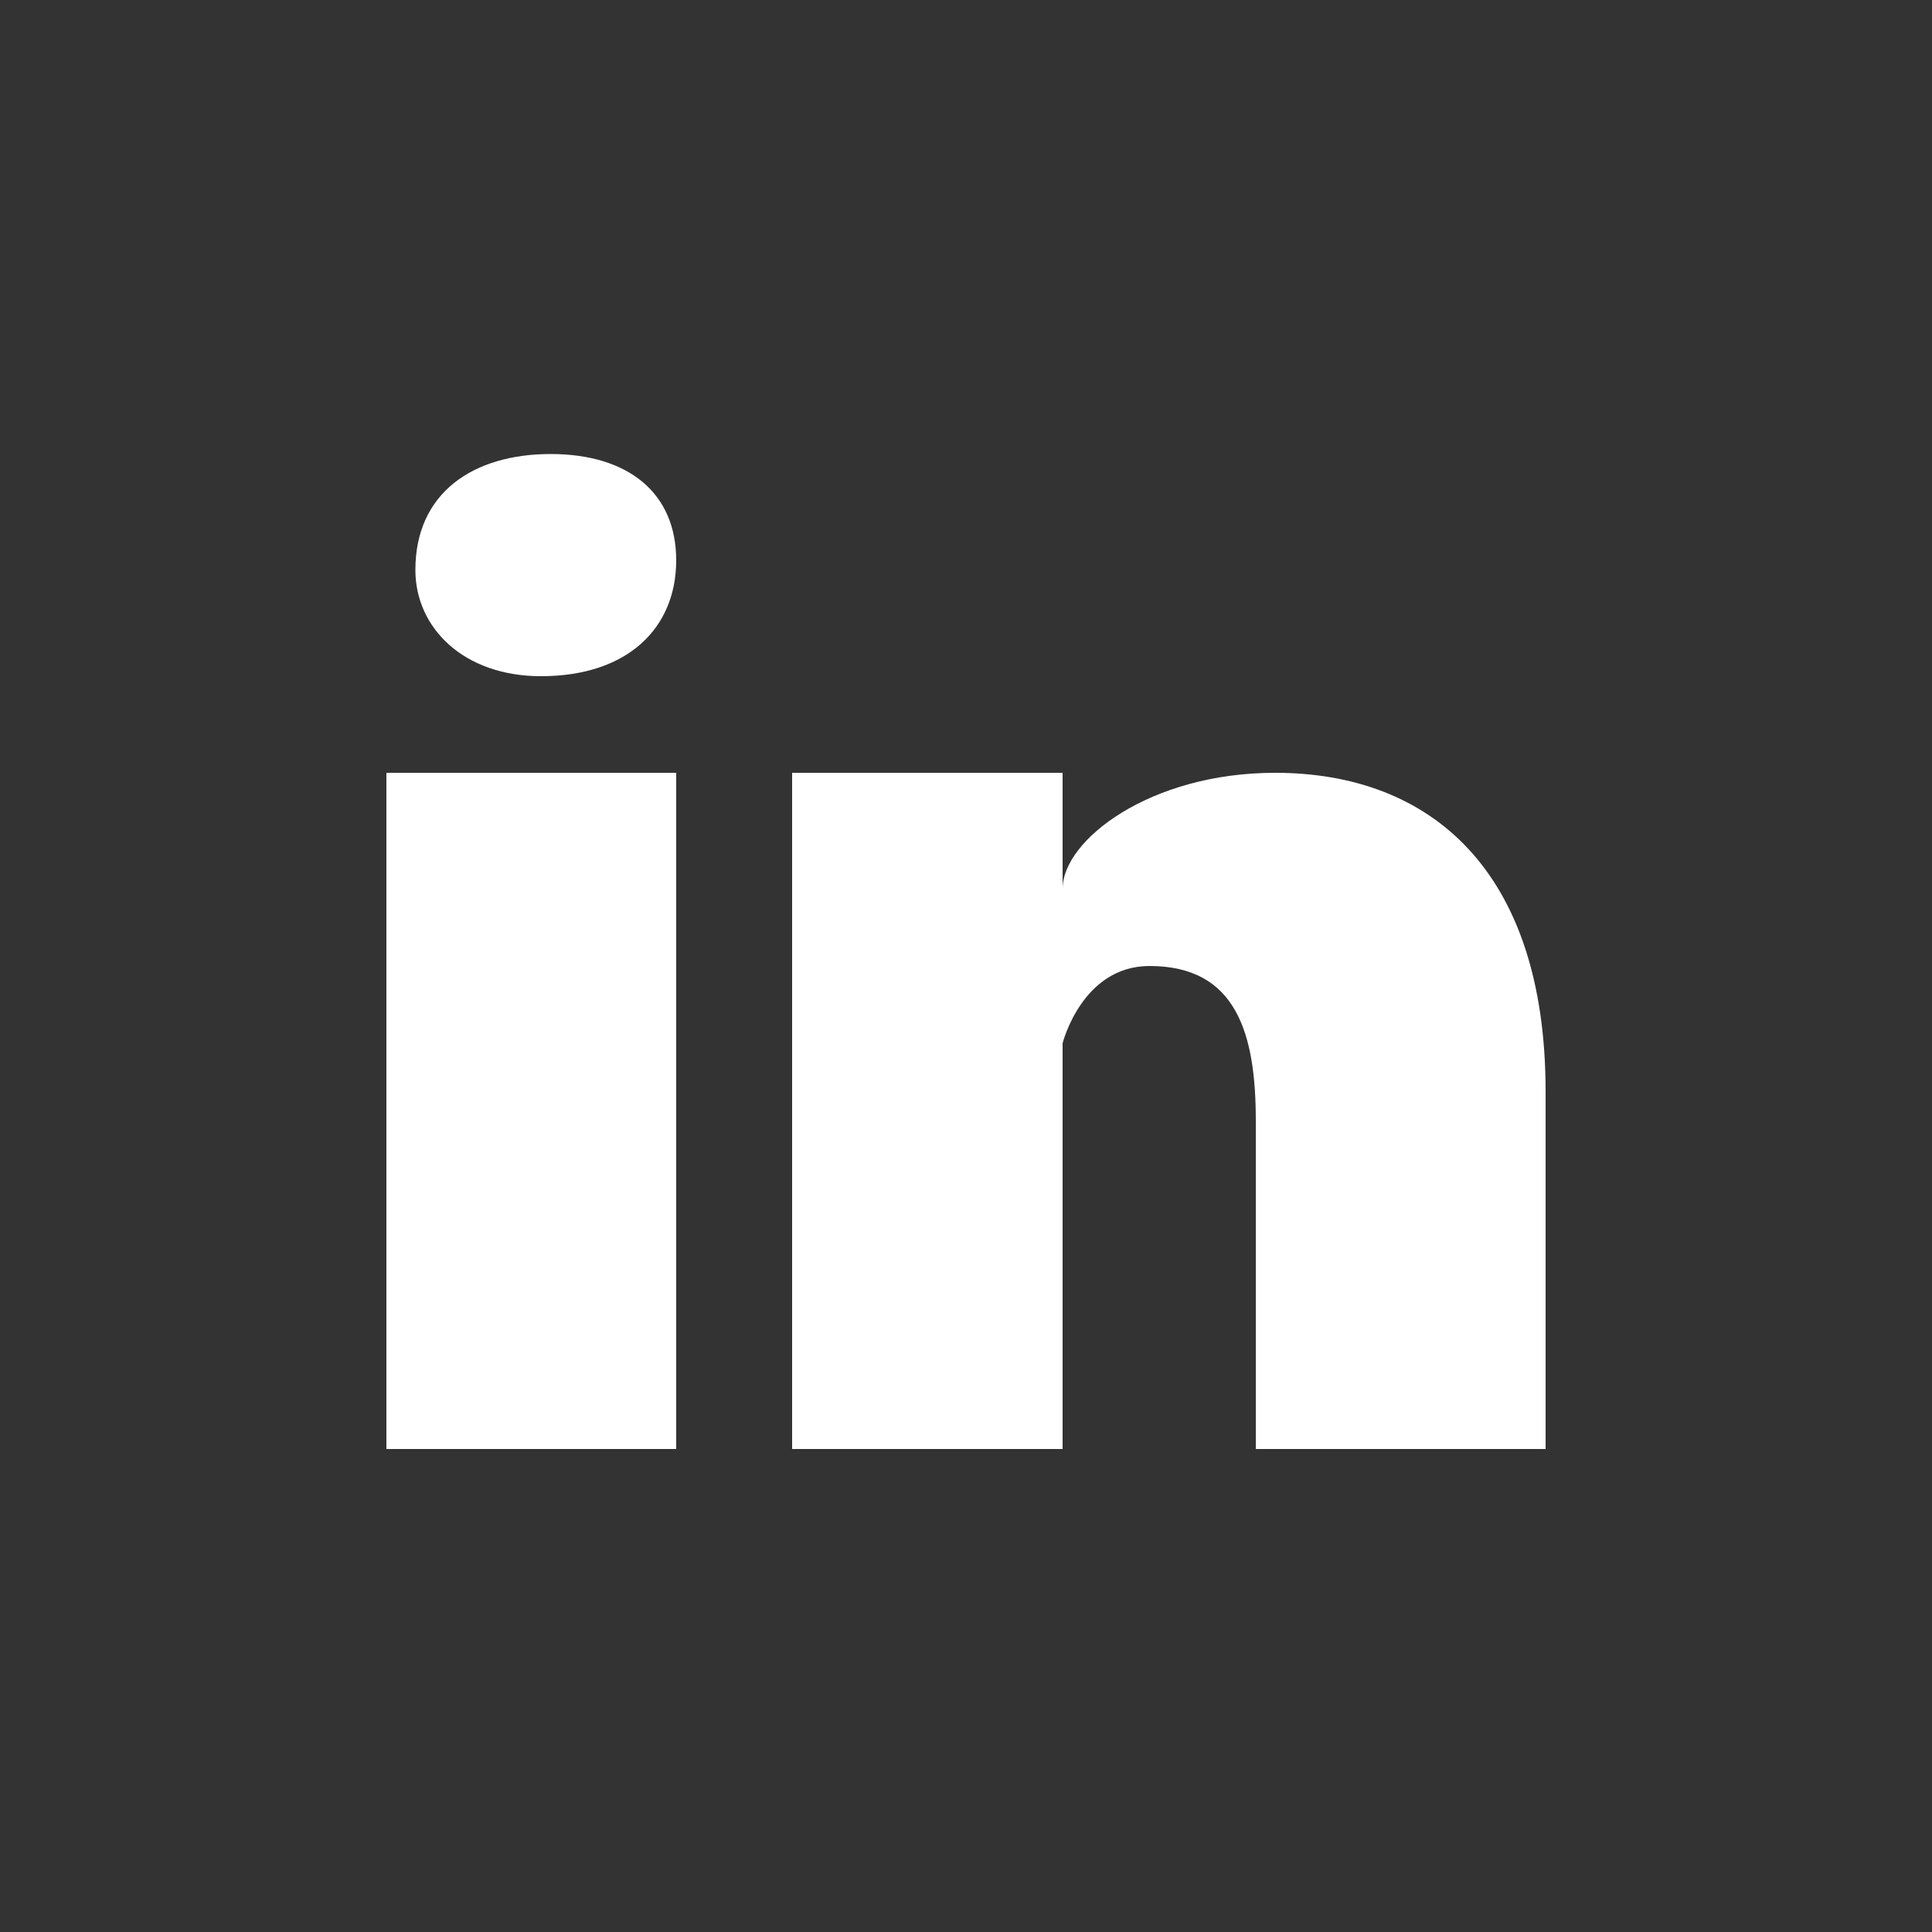 <?xml version="1.0" encoding="utf-8"?>
<!-- Generator: Adobe Illustrator 20.1.0, SVG Export Plug-In . SVG Version: 6.00 Build 0)  -->
<svg version="1.1" id="Layer_1" xmlns="http://www.w3.org/2000/svg" xmlns:xlink="http://www.w3.org/1999/xlink" x="0px" y="0px"
	 viewBox="0 0 20 20" style="enable-background:new 0 0 20 20;" xml:space="preserve">
<rect x="0" y="0" width="20" height="20" fill="#333333" stroke="none"/>
<style type="text/css">
	.st0{fill:#FFFFFF;}
</style>
<g>
	<path class="st0" d="M5.7,4.7c-0.8,0-1.4,0.4-1.4,1.2C4.3,6.5,4.8,7,5.6,7h0C6.5,7,7,6.5,7,5.8C7,5.1,6.5,4.7,5.7,4.7z"/>
	<rect x="4" y="8" class="st0" width="3" height="7"/>
	<path class="st0" d="M11,9V8H8.2c0,1,0,7,0,7H11v-3.6c0-0.2,0-0.6,0-0.6s0.2-0.8,0.9-0.8c0.9,0,1.1,0.7,1.1,1.6V15h3v-3.7
		C16,9,14.8,8,13.2,8C11.9,8,11,8.7,11,9.2V9"/>
</g>
</svg>
